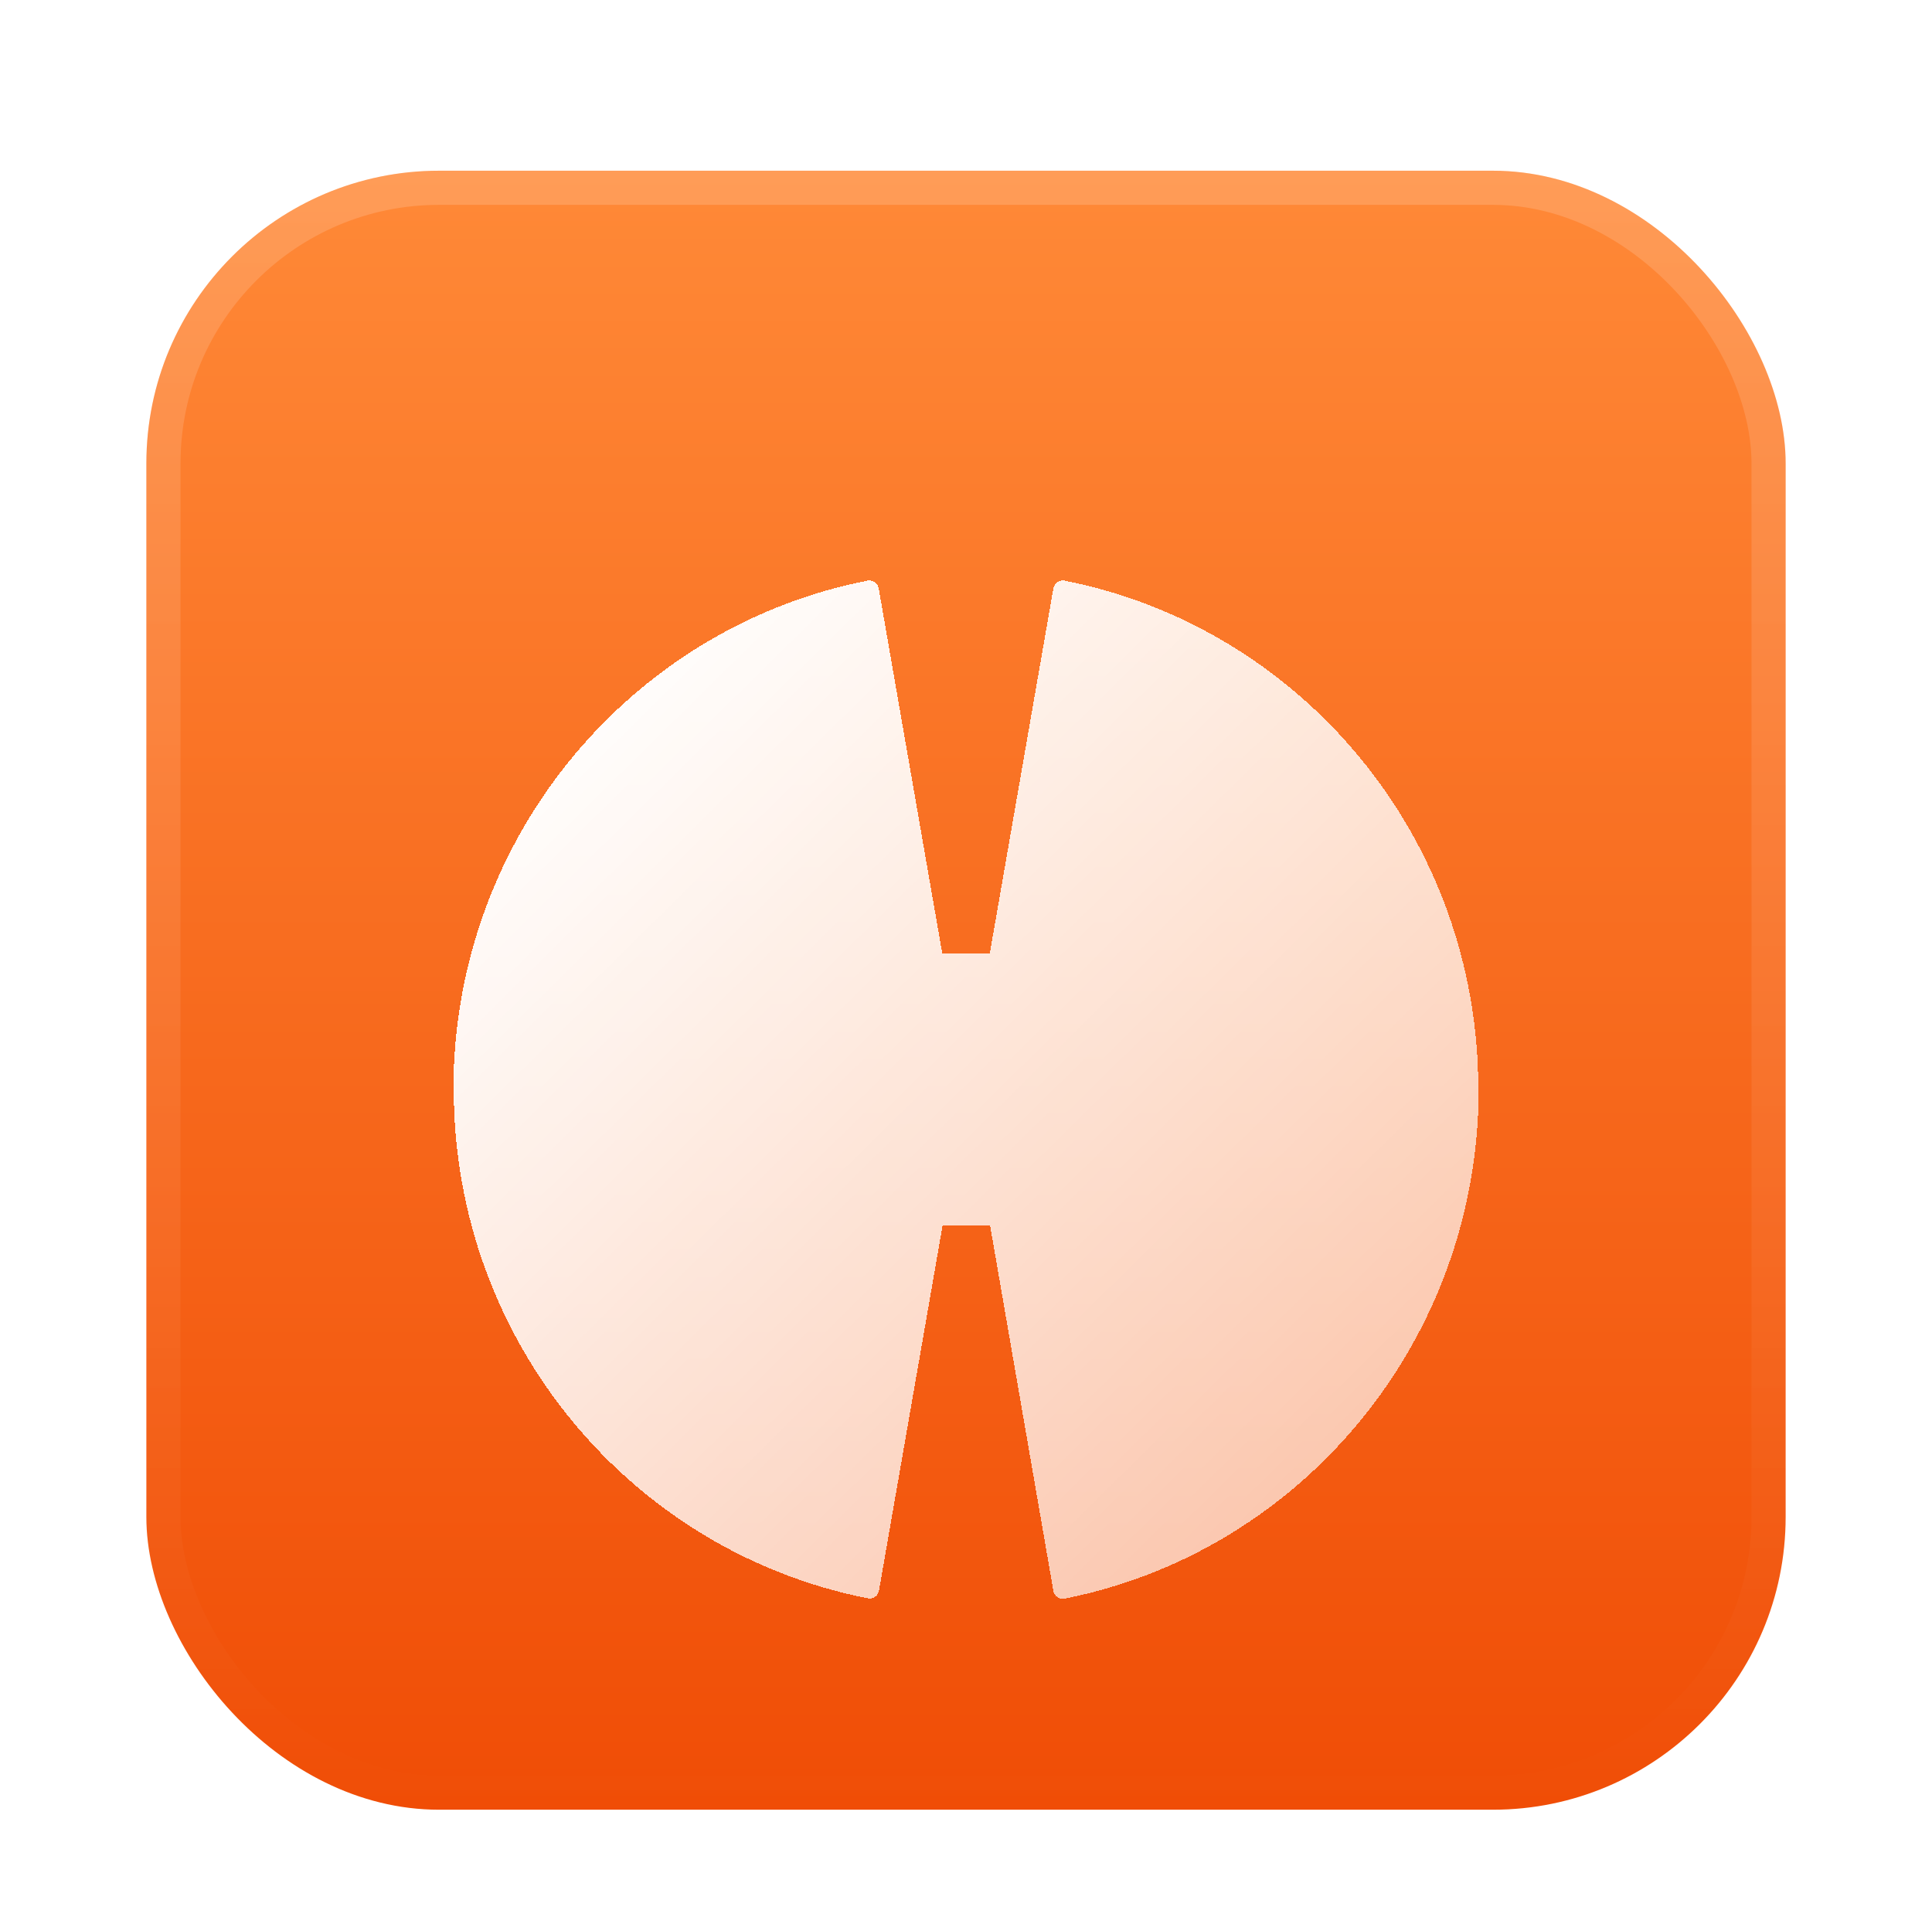 <svg
  width="132"
  height="131"
  viewBox="0 0 132 131"
  fill="none"
  xmlns="http://www.w3.org/2000/svg"
>
  <g id="Frame 2147224721" filter="url(#filter0_dd_12408_21848)">
    <g clip-path="url(#clip0_12408_21848)">
      <rect
        x="10"
        y="7"
        width="112"
        height="112"
        rx="20"
        fill="url(#paint0_linear_12408_21848)"
      />
      <g id="Vector" filter="url(#filter1_dd_12408_21848)">
        <path
          d="M72.73 28.011C72.37 27.946 72.031 28.182 71.968 28.547L67.623 53.494H64.38L60.036 28.547C59.972 28.182 59.633 27.946 59.273 28.011C43.845 31.035 32.019 44.335 31.044 60.594C31.044 60.616 31.002 61.302 31.002 61.645C31.002 61.688 31.002 61.731 31.002 61.753C31.002 61.882 31.002 62.01 31.002 62.139C31.002 62.182 31.002 62.225 31.002 62.289C31.002 62.461 31.002 62.611 31.002 62.782C31.002 80.029 43.166 94.38 59.294 97.554C59.654 97.619 59.993 97.383 60.057 97.018L64.402 72.071H67.644L71.968 97.04C72.031 97.404 72.37 97.64 72.73 97.576C88.159 94.53 99.963 81.23 100.959 64.97C100.959 64.949 101.002 64.263 101.002 63.919C101.002 63.876 101.002 63.834 101.002 63.812C101.002 63.683 101.002 63.555 101.002 63.426C101.002 63.383 101.002 63.34 101.002 63.276C101.002 63.104 101.002 62.954 101.002 62.782C101.023 45.536 88.858 31.185 72.73 28.011Z"
          fill="url(#paint1_linear_12408_21848)"
          shape-rendering="crispEdges"
        />
      </g>
    </g>
    <rect
      x="11.167"
      y="8.167"
      width="109.667"
      height="109.667"
      rx="18.833"
      stroke="url(#paint2_linear_12408_21848)"
      stroke-width="2.333"
    />
  </g>
  <defs>
    <filter
      id="filter0_dd_12408_21848"
      x="0.667"
      y="-4.76837e-07"
      width="130.667"
      height="130.667"
      filterUnits="userSpaceOnUse"
      color-interpolation-filters="sRGB"
    >
      <feFlood flood-opacity="0" result="BackgroundImageFix" />
      <feColorMatrix
        in="SourceAlpha"
        type="matrix"
        values="0 0 0 0 0 0 0 0 0 0 0 0 0 0 0 0 0 0 127 0"
        result="hardAlpha"
      />
      <feOffset dy="2.333" />
      <feGaussianBlur stdDeviation="2.333" />
      <feColorMatrix
        type="matrix"
        values="0 0 0 0 0.039 0 0 0 0 0.039 0 0 0 0 0.039 0 0 0 0.04 0"
      />
      <feBlend
        mode="normal"
        in2="BackgroundImageFix"
        result="effect1_dropShadow_12408_21848"
      />
      <feColorMatrix
        in="SourceAlpha"
        type="matrix"
        values="0 0 0 0 0 0 0 0 0 0 0 0 0 0 0 0 0 0 127 0"
        result="hardAlpha"
      />
      <feOffset dy="2.333" />
      <feGaussianBlur stdDeviation="4.667" />
      <feColorMatrix
        type="matrix"
        values="0 0 0 0 0.039 0 0 0 0 0.039 0 0 0 0 0.039 0 0 0 0.02 0"
      />
      <feBlend
        mode="normal"
        in2="effect1_dropShadow_12408_21848"
        result="effect2_dropShadow_12408_21848"
      />
      <feBlend
        mode="normal"
        in="SourceGraphic"
        in2="effect2_dropShadow_12408_21848"
        result="shape"
      />
    </filter>
    <filter
      id="filter1_dd_12408_21848"
      x="12.335"
      y="14"
      width="107.333"
      height="106.92"
      filterUnits="userSpaceOnUse"
      color-interpolation-filters="sRGB"
    >
      <feFlood flood-opacity="0" result="BackgroundImageFix" />
      <feColorMatrix
        in="SourceAlpha"
        type="matrix"
        values="0 0 0 0 0 0 0 0 0 0 0 0 0 0 0 0 0 0 127 0"
        result="hardAlpha"
      />
      <feOffset dy="4.667" />
      <feGaussianBlur stdDeviation="9.333" />
      <feComposite in2="hardAlpha" operator="out" />
      <feColorMatrix
        type="matrix"
        values="0 0 0 0 0 0 0 0 0 0 0 0 0 0 0 0 0 0 0.12 0"
      />
      <feBlend
        mode="normal"
        in2="BackgroundImageFix"
        result="effect1_dropShadow_12408_21848"
      />
      <feColorMatrix
        in="SourceAlpha"
        type="matrix"
        values="0 0 0 0 0 0 0 0 0 0 0 0 0 0 0 0 0 0 127 0"
        result="hardAlpha"
      />
      <feOffset dy="2.333" />
      <feGaussianBlur stdDeviation="5.833" />
      <feComposite in2="hardAlpha" operator="out" />
      <feColorMatrix
        type="matrix"
        values="0 0 0 0 0 0 0 0 0 0 0 0 0 0 0 0 0 0 0.12 0"
      />
      <feBlend
        mode="normal"
        in2="effect1_dropShadow_12408_21848"
        result="effect2_dropShadow_12408_21848"
      />
      <feBlend
        mode="normal"
        in="SourceGraphic"
        in2="effect2_dropShadow_12408_21848"
        result="shape"
      />
    </filter>
    <linearGradient
      id="paint0_linear_12408_21848"
      x1="66"
      y1="7"
      x2="66"
      y2="119"
      gradientUnits="userSpaceOnUse"
    >
      <stop stop-color="#FF8937" />
      <stop offset="1" stop-color="#F04D06" />
    </linearGradient>
    <linearGradient
      id="paint1_linear_12408_21848"
      x1="31.108"
      y1="41.803"
      x2="86.317"
      y2="97.808"
      gradientUnits="userSpaceOnUse"
    >
      <stop stop-color="white" />
      <stop offset="1" stop-color="white" stop-opacity="0.65" />
    </linearGradient>
    <linearGradient
      id="paint2_linear_12408_21848"
      x1="66"
      y1="119"
      x2="66"
      y2="7"
      gradientUnits="userSpaceOnUse"
    >
      <stop stop-color="white" stop-opacity="0" />
      <stop offset="1" stop-color="white" stop-opacity="0.16" />
    </linearGradient>
    <clipPath id="clip0_12408_21848">
      <rect x="10" y="7" width="112" height="112" rx="20" fill="white" />
    </clipPath>
  </defs>
</svg>
